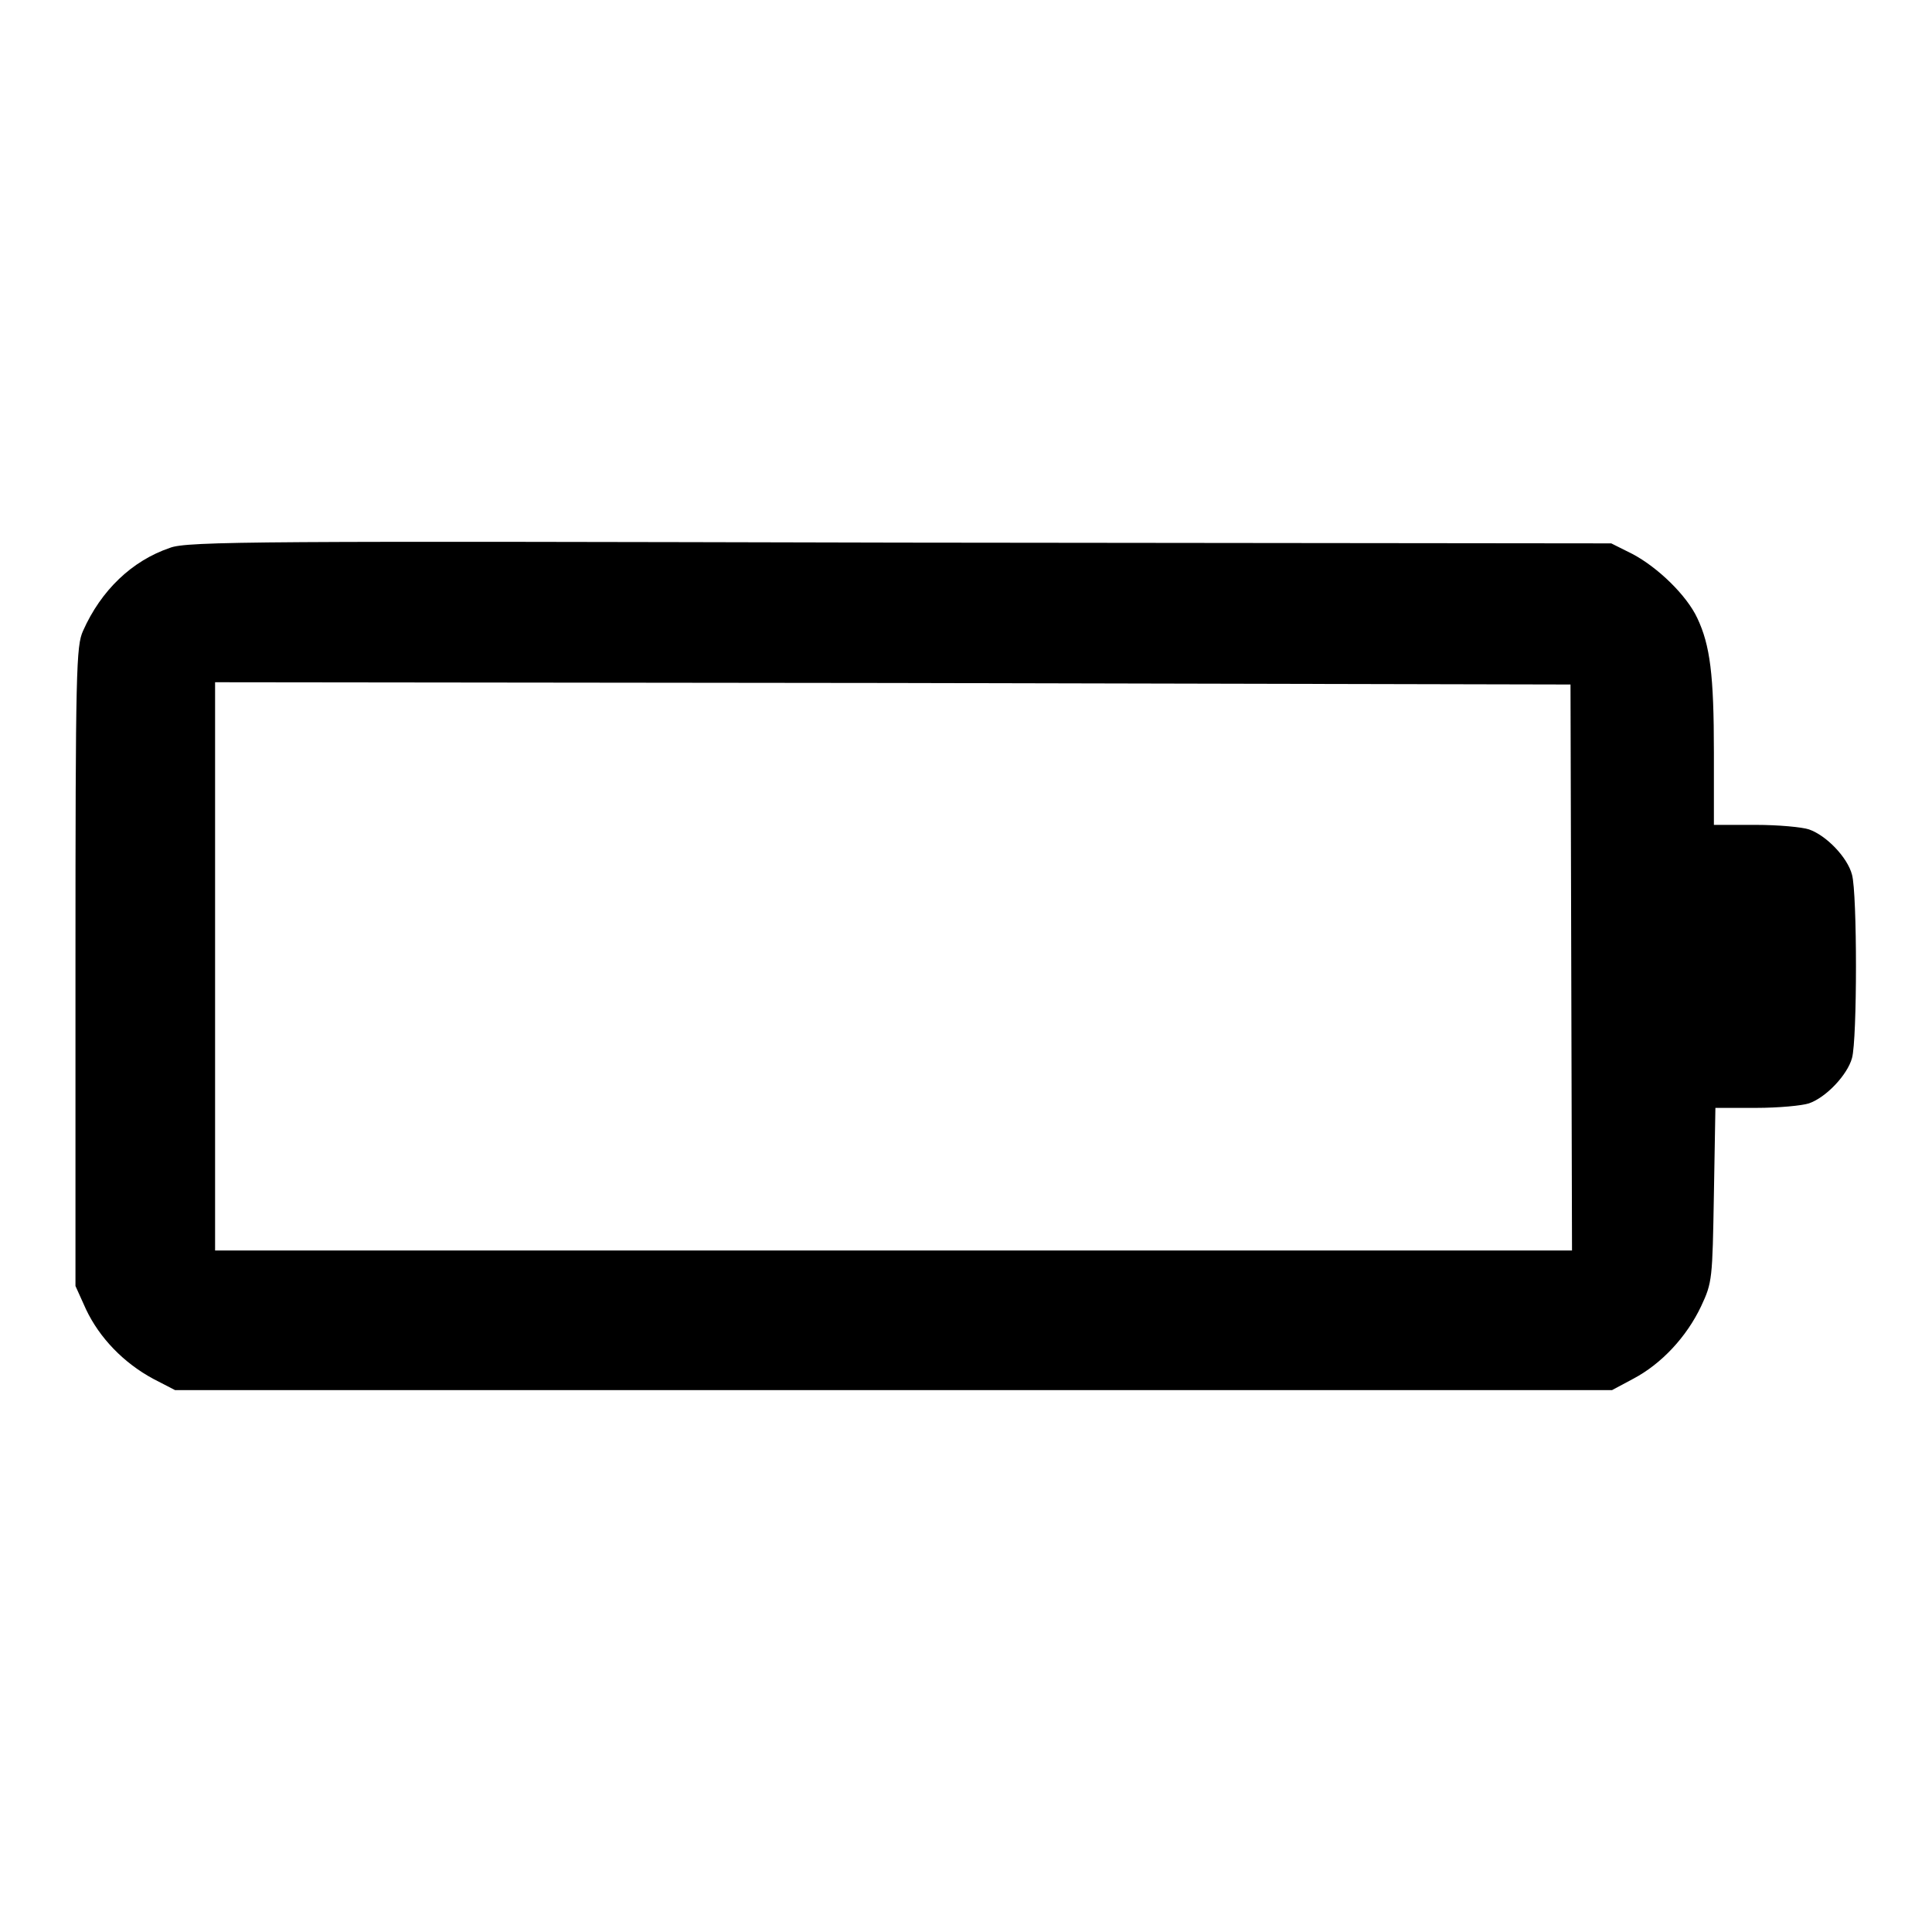<?xml version="1.0" encoding="utf-8"?>
<!-- Svg Vector Icons : http://www.onlinewebfonts.com/icon -->
<!DOCTYPE svg PUBLIC "-//W3C//DTD SVG 1.1//EN" "http://www.w3.org/Graphics/SVG/1.1/DTD/svg11.dtd">
<svg version="1.1" xmlns="http://www.w3.org/2000/svg" xmlns:xlink="http://www.w3.org/1999/xlink" x="0px" y="0px" viewBox="0 0 256 256" enable-background="new 0 0 256 256" xml:space="preserve">
<g><g><g><path fill="#000000" d="M22.5,72.6c-5,1.7-9.1,5.6-11.5,11c-0.9,2-1,5-1,44.5v42.3l1.4,3.1c1.8,3.8,5,7.1,8.9,9.2l2.9,1.5h95.2h95.2l2.8-1.5c3.8-2,7.1-5.6,9-9.6c1.5-3.2,1.5-3.6,1.7-14.8l0.2-11.5h5.4c3,0,6.1-0.3,7-0.6c2.3-0.8,5.1-3.8,5.7-6c0.7-2.5,0.7-21.8,0-24.3c-0.6-2.3-3.4-5.2-5.7-6c-0.9-0.3-4-0.6-7.1-0.6h-5.5v-9.6c0-10.3-0.5-14.2-2.2-17.8c-1.4-3-5.2-6.7-8.6-8.5l-2.8-1.4l-94.3-0.1C34.8,71.7,24.7,71.7,22.5,72.6z M208.2,128.2l0.1,37.5h-89.9H28.5v-37.6V90.4l89.8,0.1l89.8,0.2L208.2,128.2z"/></g></g></g>
</svg>